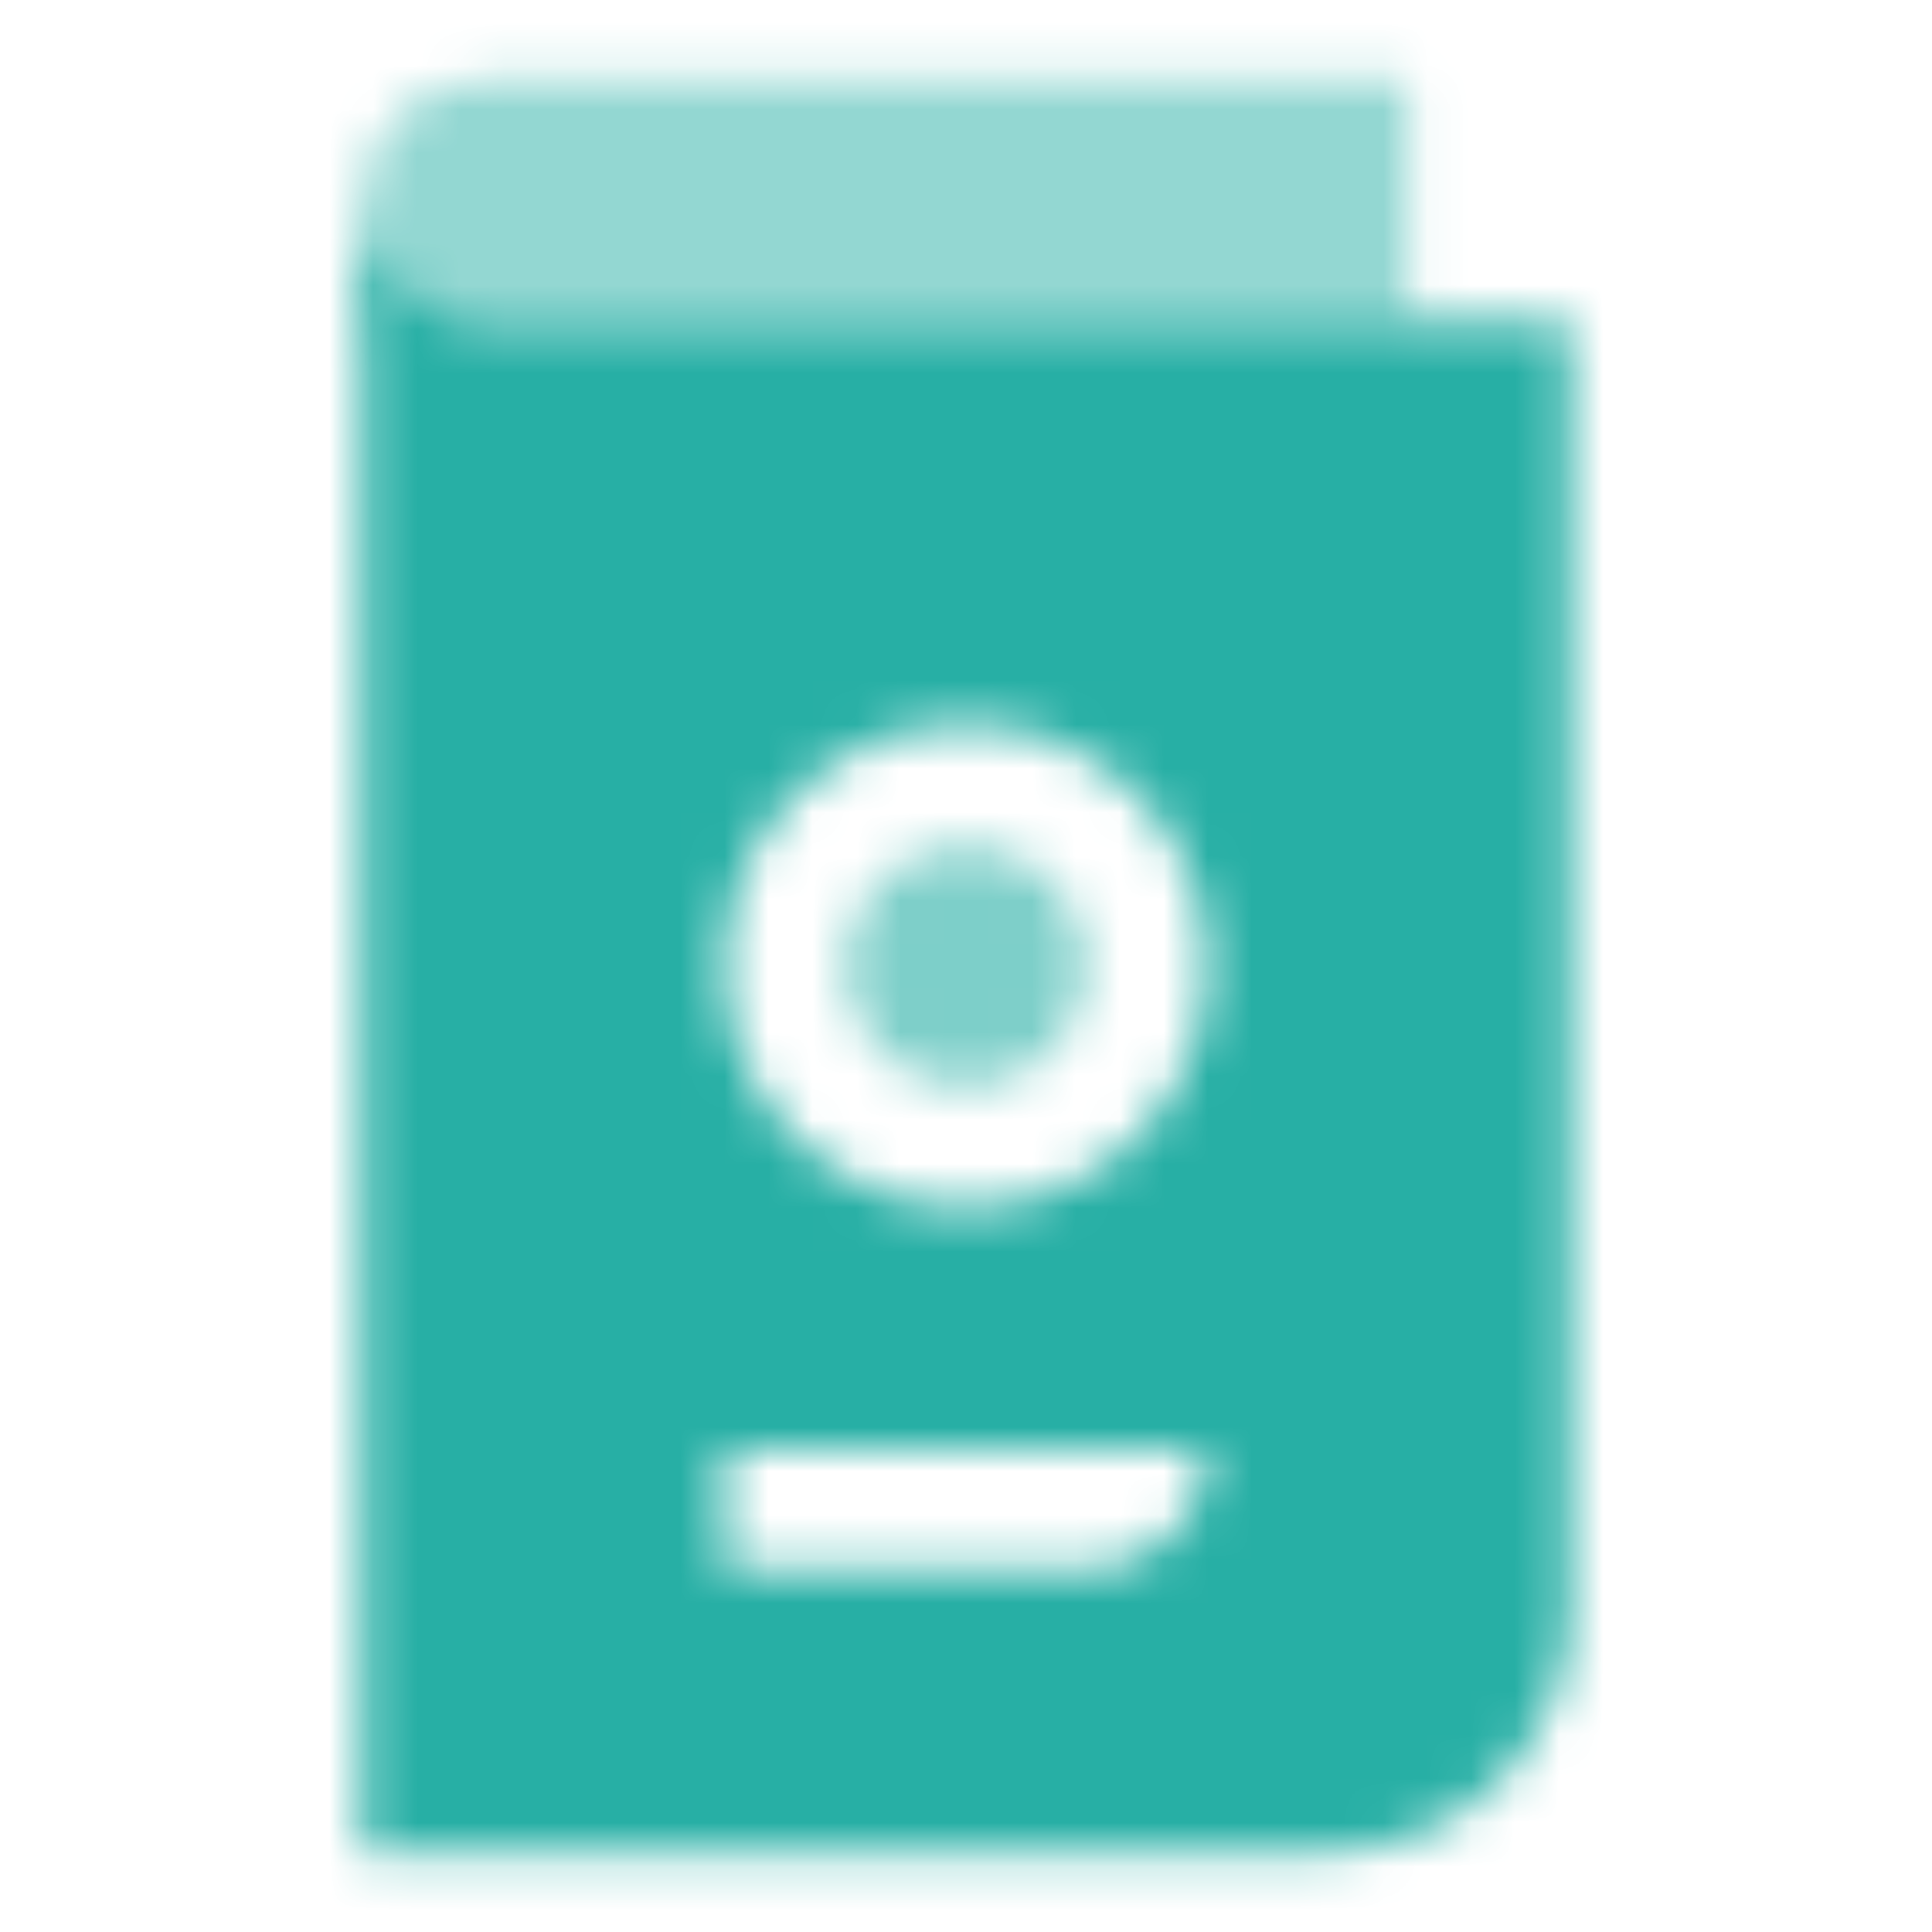 <svg width="44" height="44" viewBox="0 0 44 44" fill="none" xmlns="http://www.w3.org/2000/svg">
<mask id="mask0_2_845" style="mask-type:alpha" maskUnits="userSpaceOnUse" x="8" y="1" width="28" height="42">
<path opacity="0.5" d="M8.25 4.583C8.25 3.065 9.481 1.833 11 1.833H32.083V7.333H8.25V4.583Z" fill="black"/>
<path fill-rule="evenodd" clip-rule="evenodd" d="M8.25 4.583V42.167H30.25C33.288 42.167 35.75 39.704 35.75 36.667V7.333H11C9.481 7.333 8.25 6.102 8.25 4.583ZM16.5 33V35.75H24.75C26.269 35.75 27.5 34.519 27.5 33H16.5ZM16.5 22C16.5 18.962 18.962 16.5 22 16.5C25.038 16.5 27.5 18.962 27.5 22C27.5 25.038 25.038 27.5 22 27.5C18.962 27.5 16.5 25.038 16.5 22Z" fill="black"/>
<path opacity="0.6" fill-rule="evenodd" clip-rule="evenodd" d="M22 19.25C20.481 19.25 19.25 20.481 19.25 22C19.25 23.519 20.481 24.75 22 24.75C23.519 24.75 24.75 23.519 24.75 22C24.75 20.481 23.519 19.25 22 19.25Z" fill="black"/>
</mask>
<g mask="url(#mask0_2_845)">
<path d="M0 0H44V44H0V0Z" fill="#27AFA5"/>
</g>
</svg>
